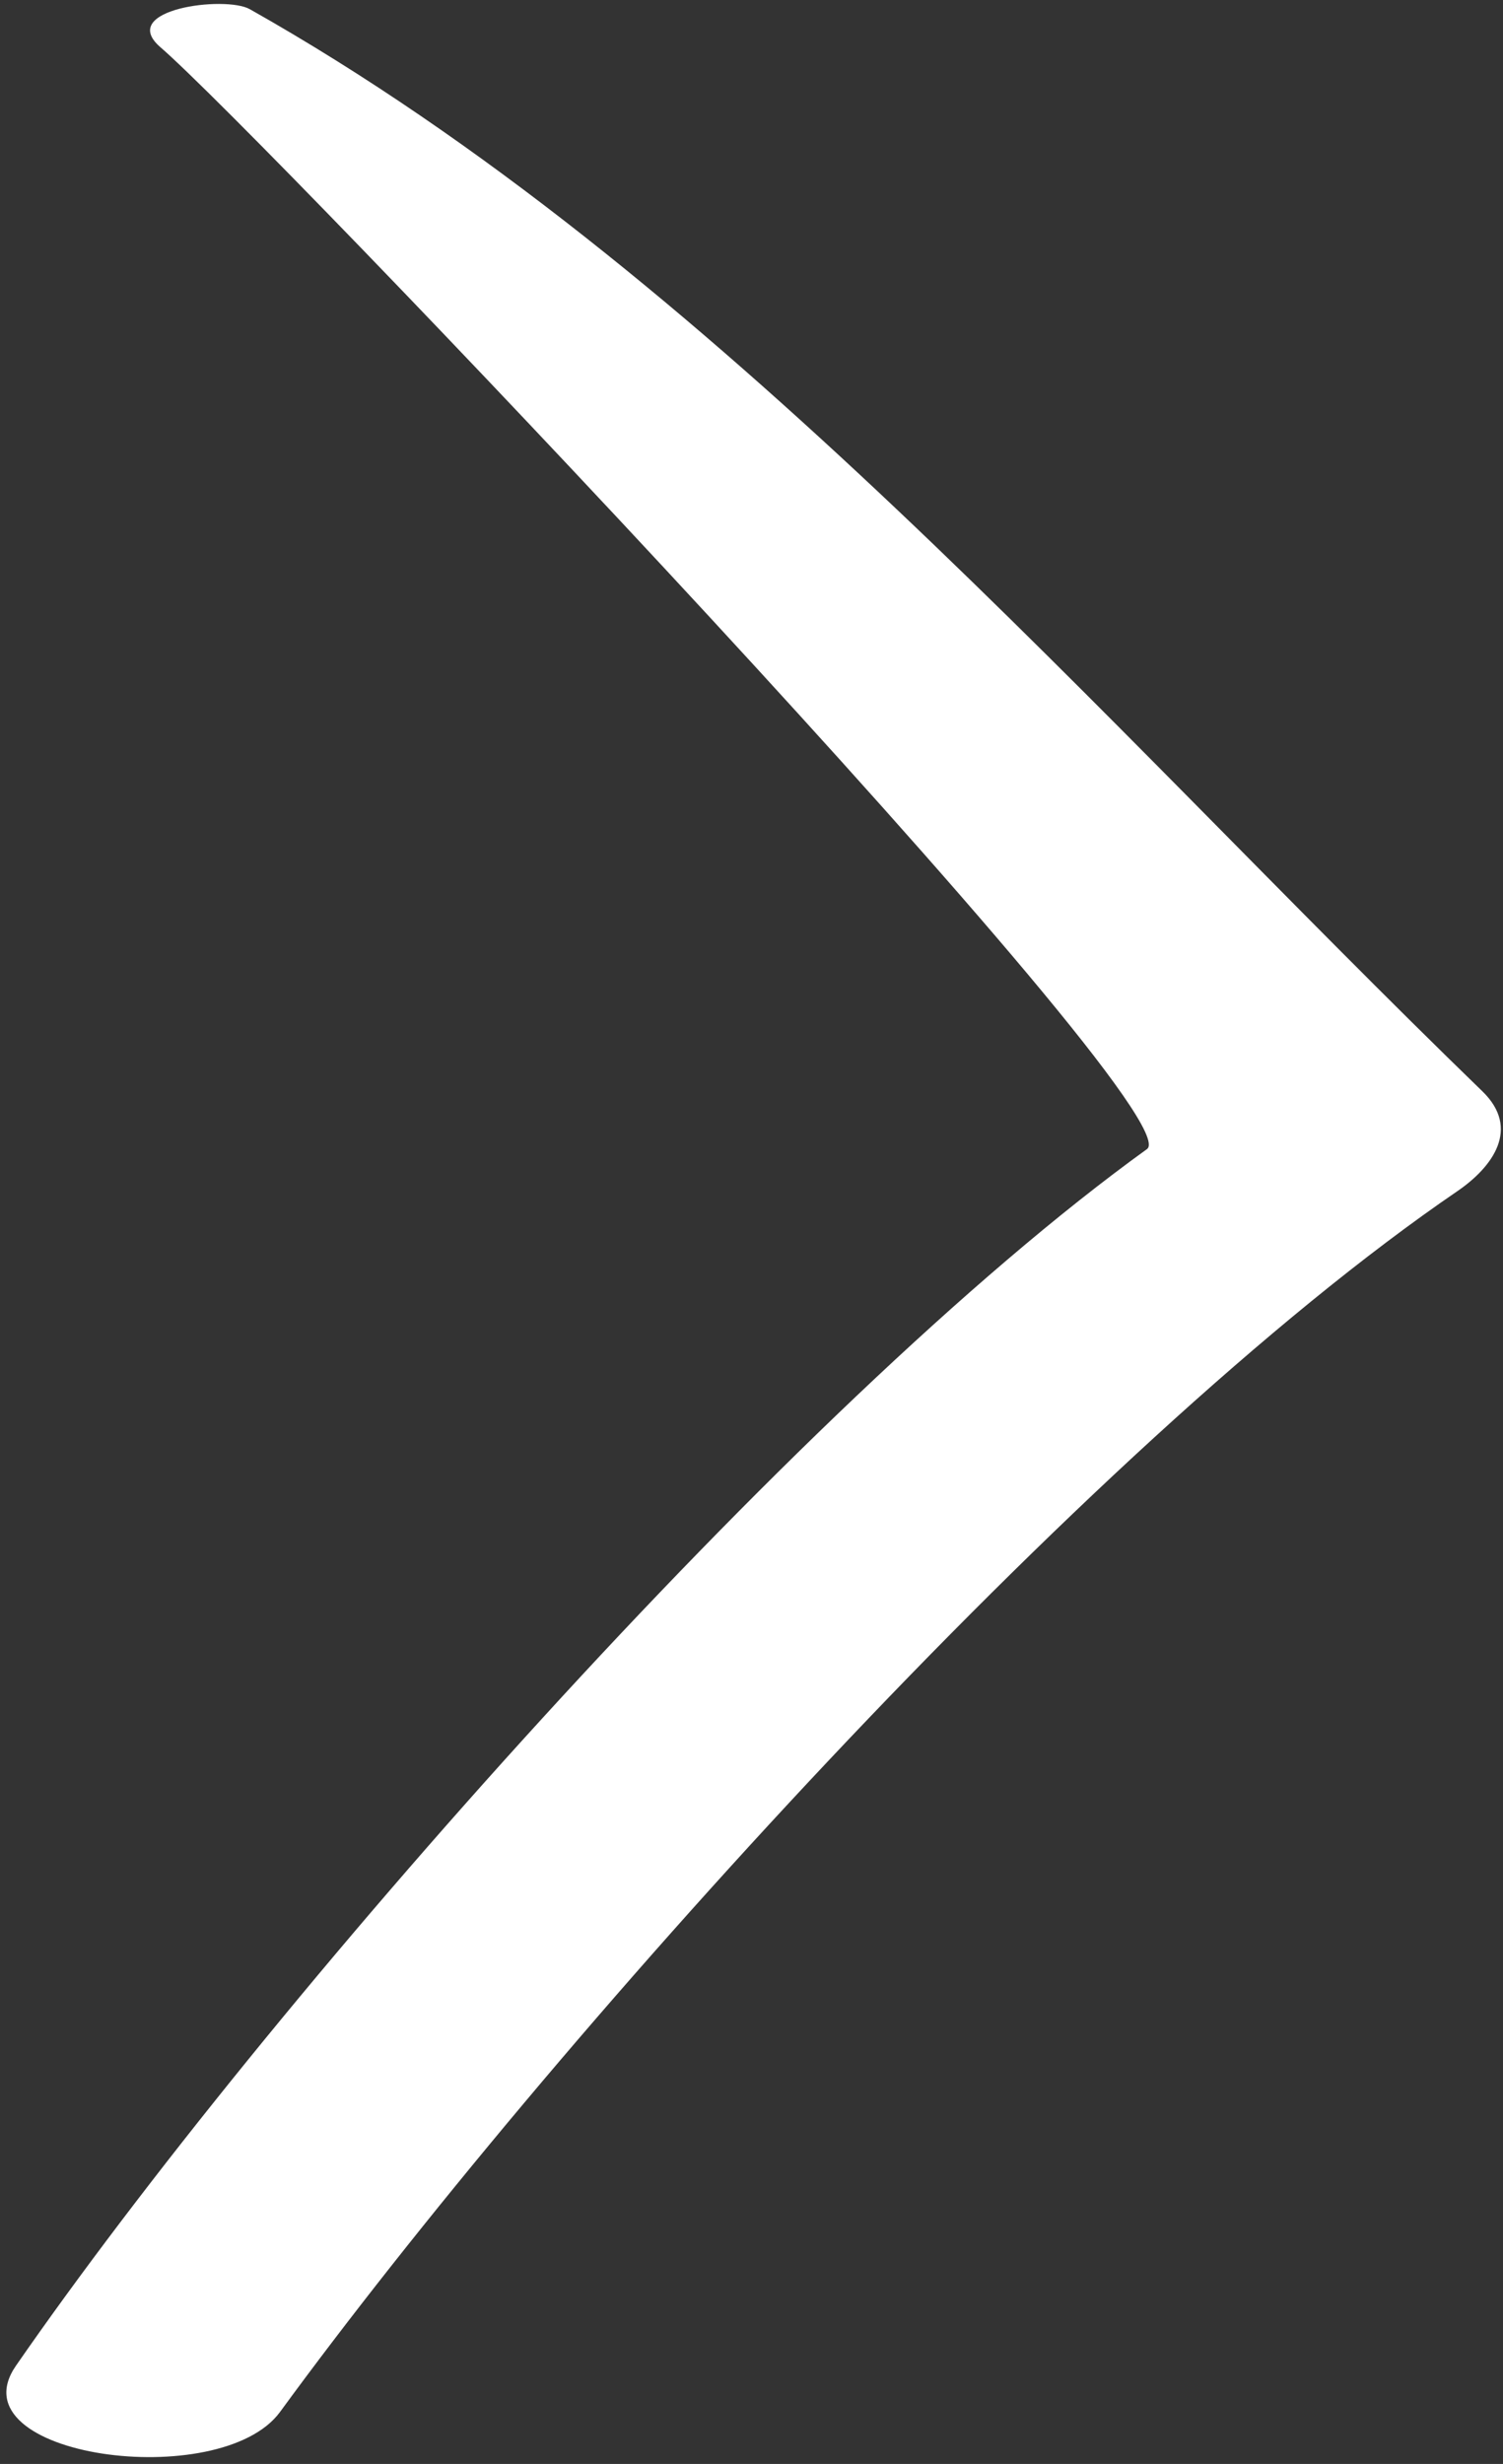 <svg xmlns="http://www.w3.org/2000/svg" viewBox="0 769 263 431" width="263" height="431"><rect x="0" y="769" width="263" height="431" fill="#333333" stroke="none"/><title>v37-wit-12-job129</title><style>		.s0 { fill: #ffffff } 	</style><g id="Graphic Element"><g id="&lt;Group&gt;"><path id="&lt;Path&gt;" class="s0" d="m259.4 959.9c-66.9-64.8-134.3-143.4-215.7-189.3-4.3-2.4-23.2 0-15.7 6.6 17.6 15.1 181.3 186.6 172.7 192.8-61.7 44.5-154.5 150.1-197.9 212.8-11.1 16 35.8 22.3 46.2 8.1 46.7-63.9 140.9-169.1 206.1-213.6 6.1-4.2 11-10.9 4.3-17.4z"></path></g></g></svg>